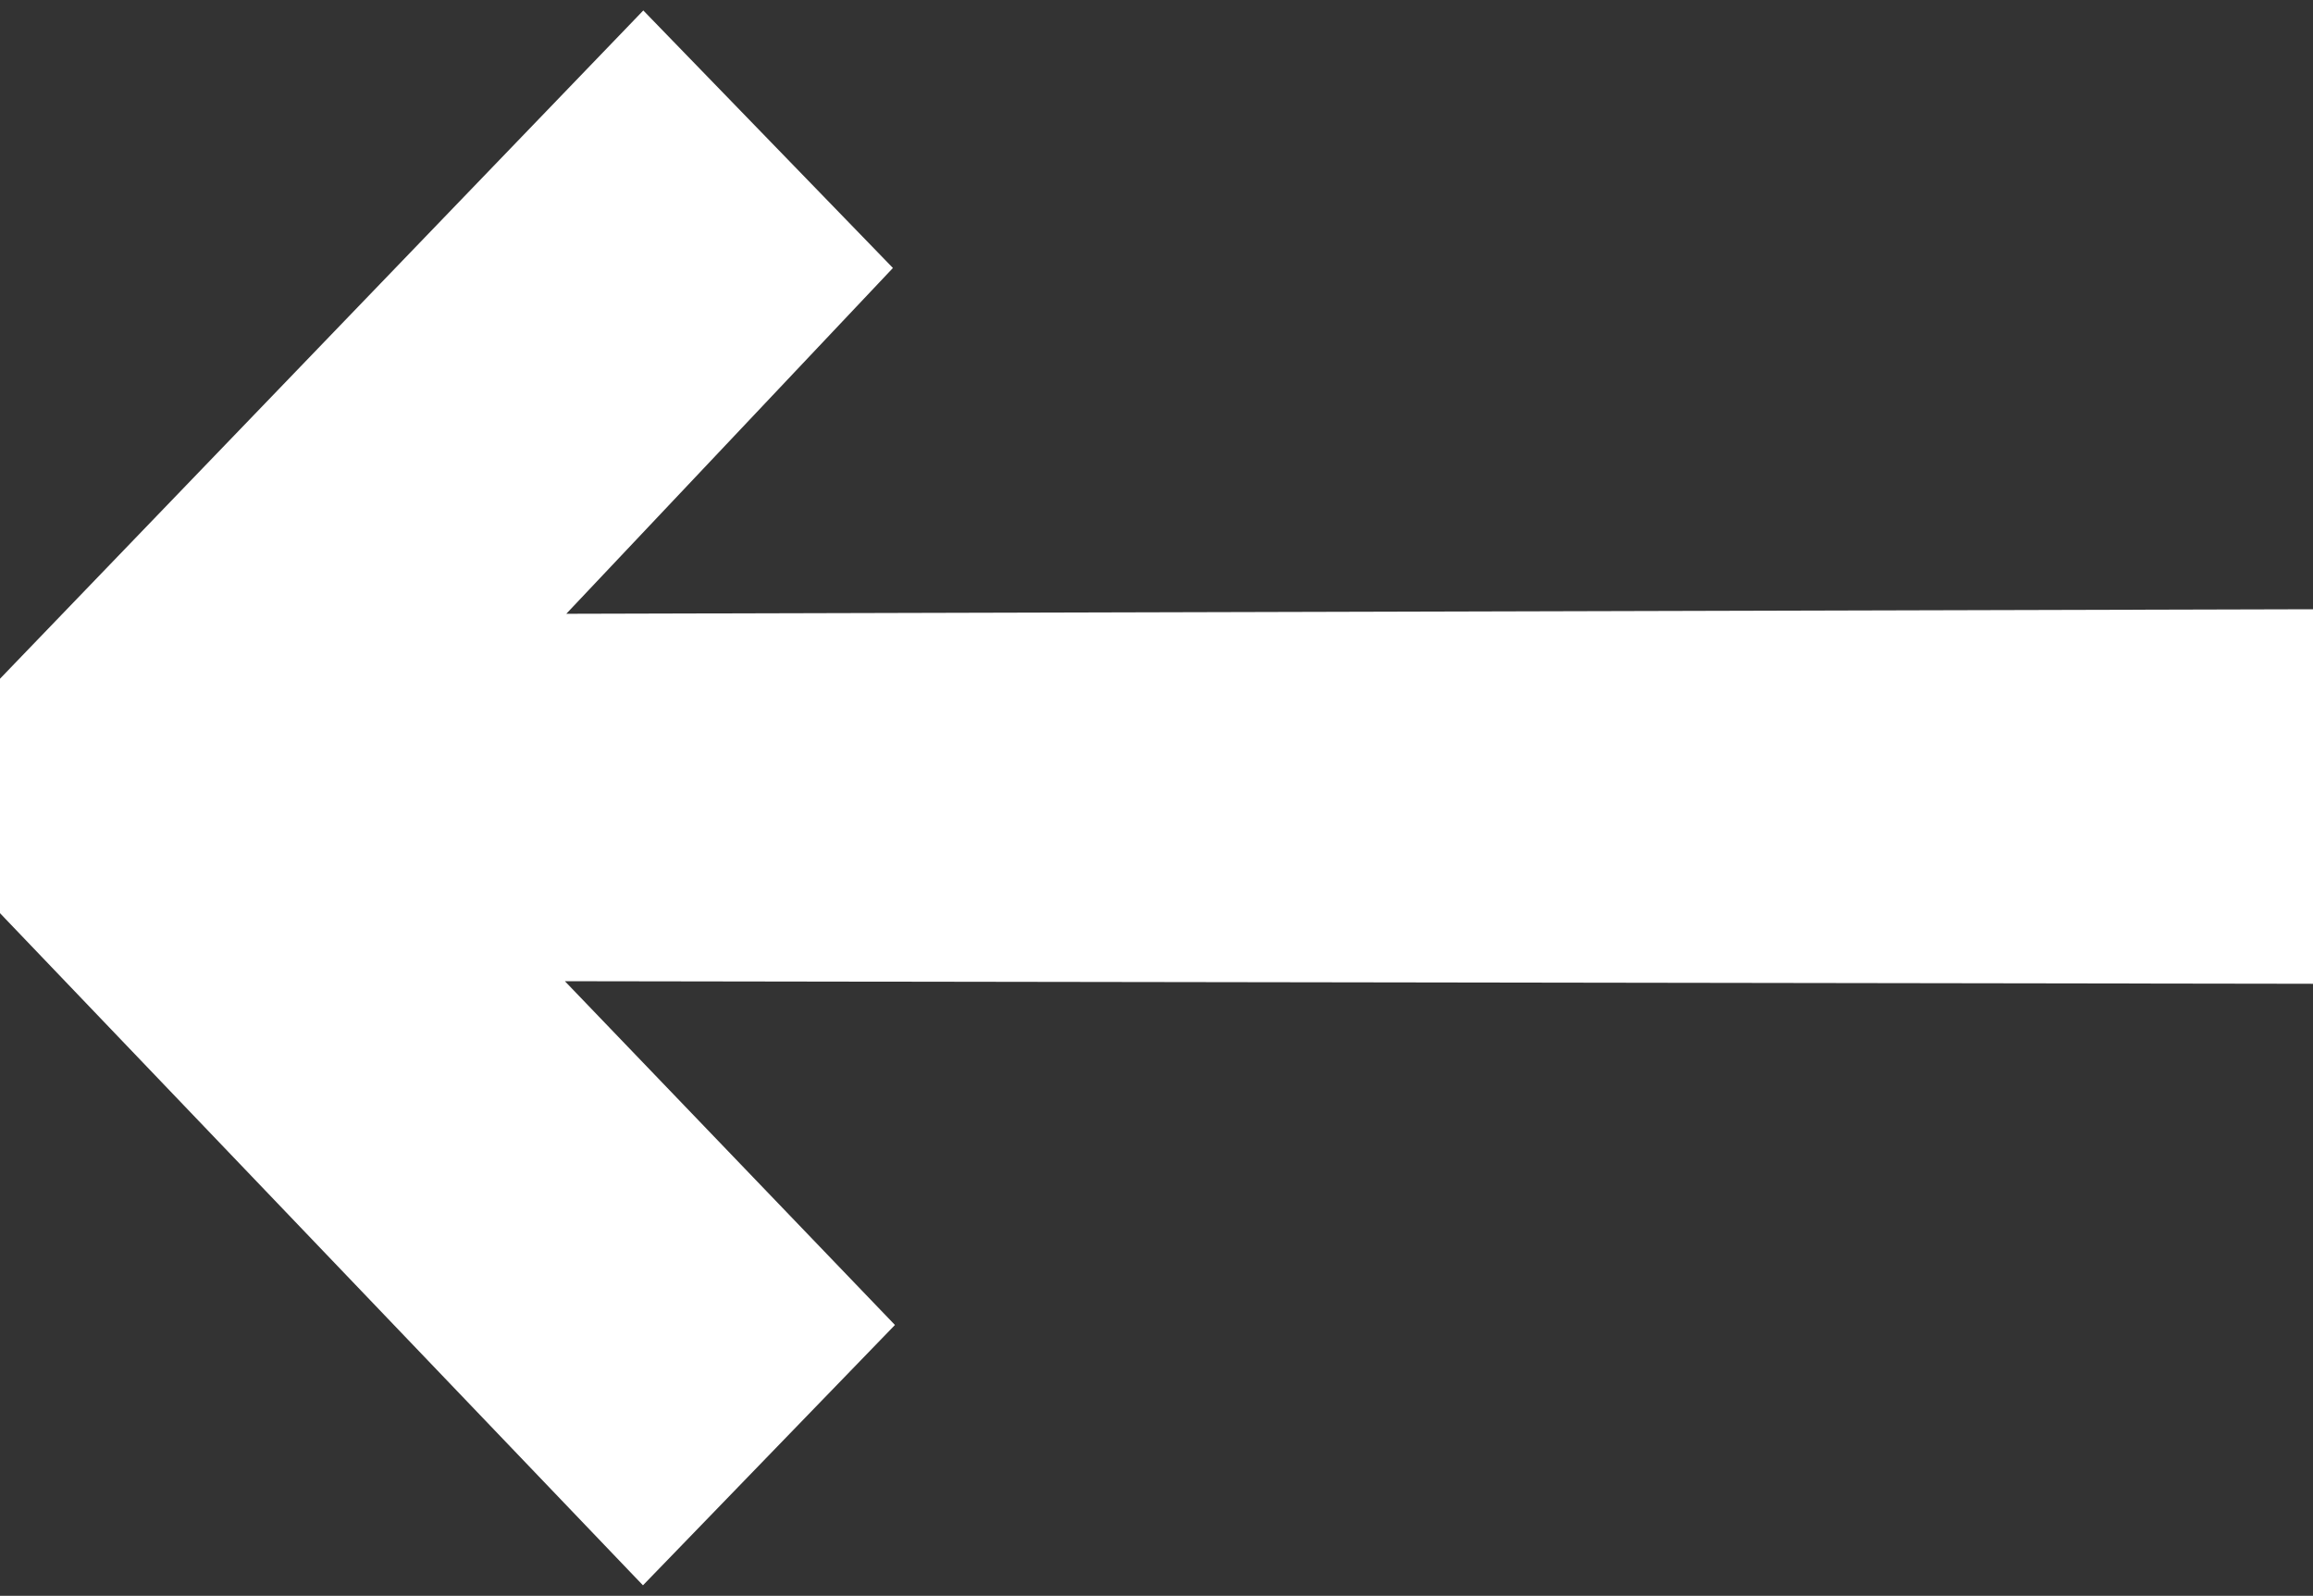 <svg xmlns="http://www.w3.org/2000/svg" width="54.688" height="37.73" viewBox="0 0 54.688 37.73">
  <rect x="0" y="0" width="54.688" height="37.73" fill="#333333" stroke="none"/>
  <g id="PFEIL" fill="#fff">
    <path d="M.475,16.254,15.209.952l5.224,5.391-8.189,8.671,41.951-.1v7.842l-42-.054,8.279,8.625L15.2,36.777.475,21.385Z" stroke="none"/>
    <path d="M 15.202 37.482 L 14.862 37.127 L 0.139 21.736 L 4.49843082606094e-06 21.59 L 4.49843082606094e-06 21.385 L 4.49843082606094e-06 16.255 L 4.49843082606094e-06 16.048 L 0.14 15.902 L 14.871 0.6 L 15.21 0.247 L 15.548 0.596 L 20.774 5.987 L 21.112 6.336 L 20.777 6.691 L 13.389 14.512 L 54.195 14.406 L 54.688 14.405 L 54.688 14.911 L 54.688 22.754 L 54.688 23.26 L 54.195 23.259 L 13.356 23.199 L 20.819 30.972 L 21.16 31.327 L 20.819 31.679 L 15.541 37.132 L 15.202 37.482 Z M 0.951 21.18 L 15.202 36.071 L 19.797 31.321 L 11.86 23.051 L 11.043 22.199 L 12.199 22.201 L 53.702 22.247 L 53.702 15.419 L 12.244 15.512 L 11.1 15.515 L 11.902 14.664 L 19.754 6.348 L 15.208 1.656 L 0.951 16.461 L 0.951 21.18 Z" stroke="none" fill="#fff"/>
  </g>
</svg>
